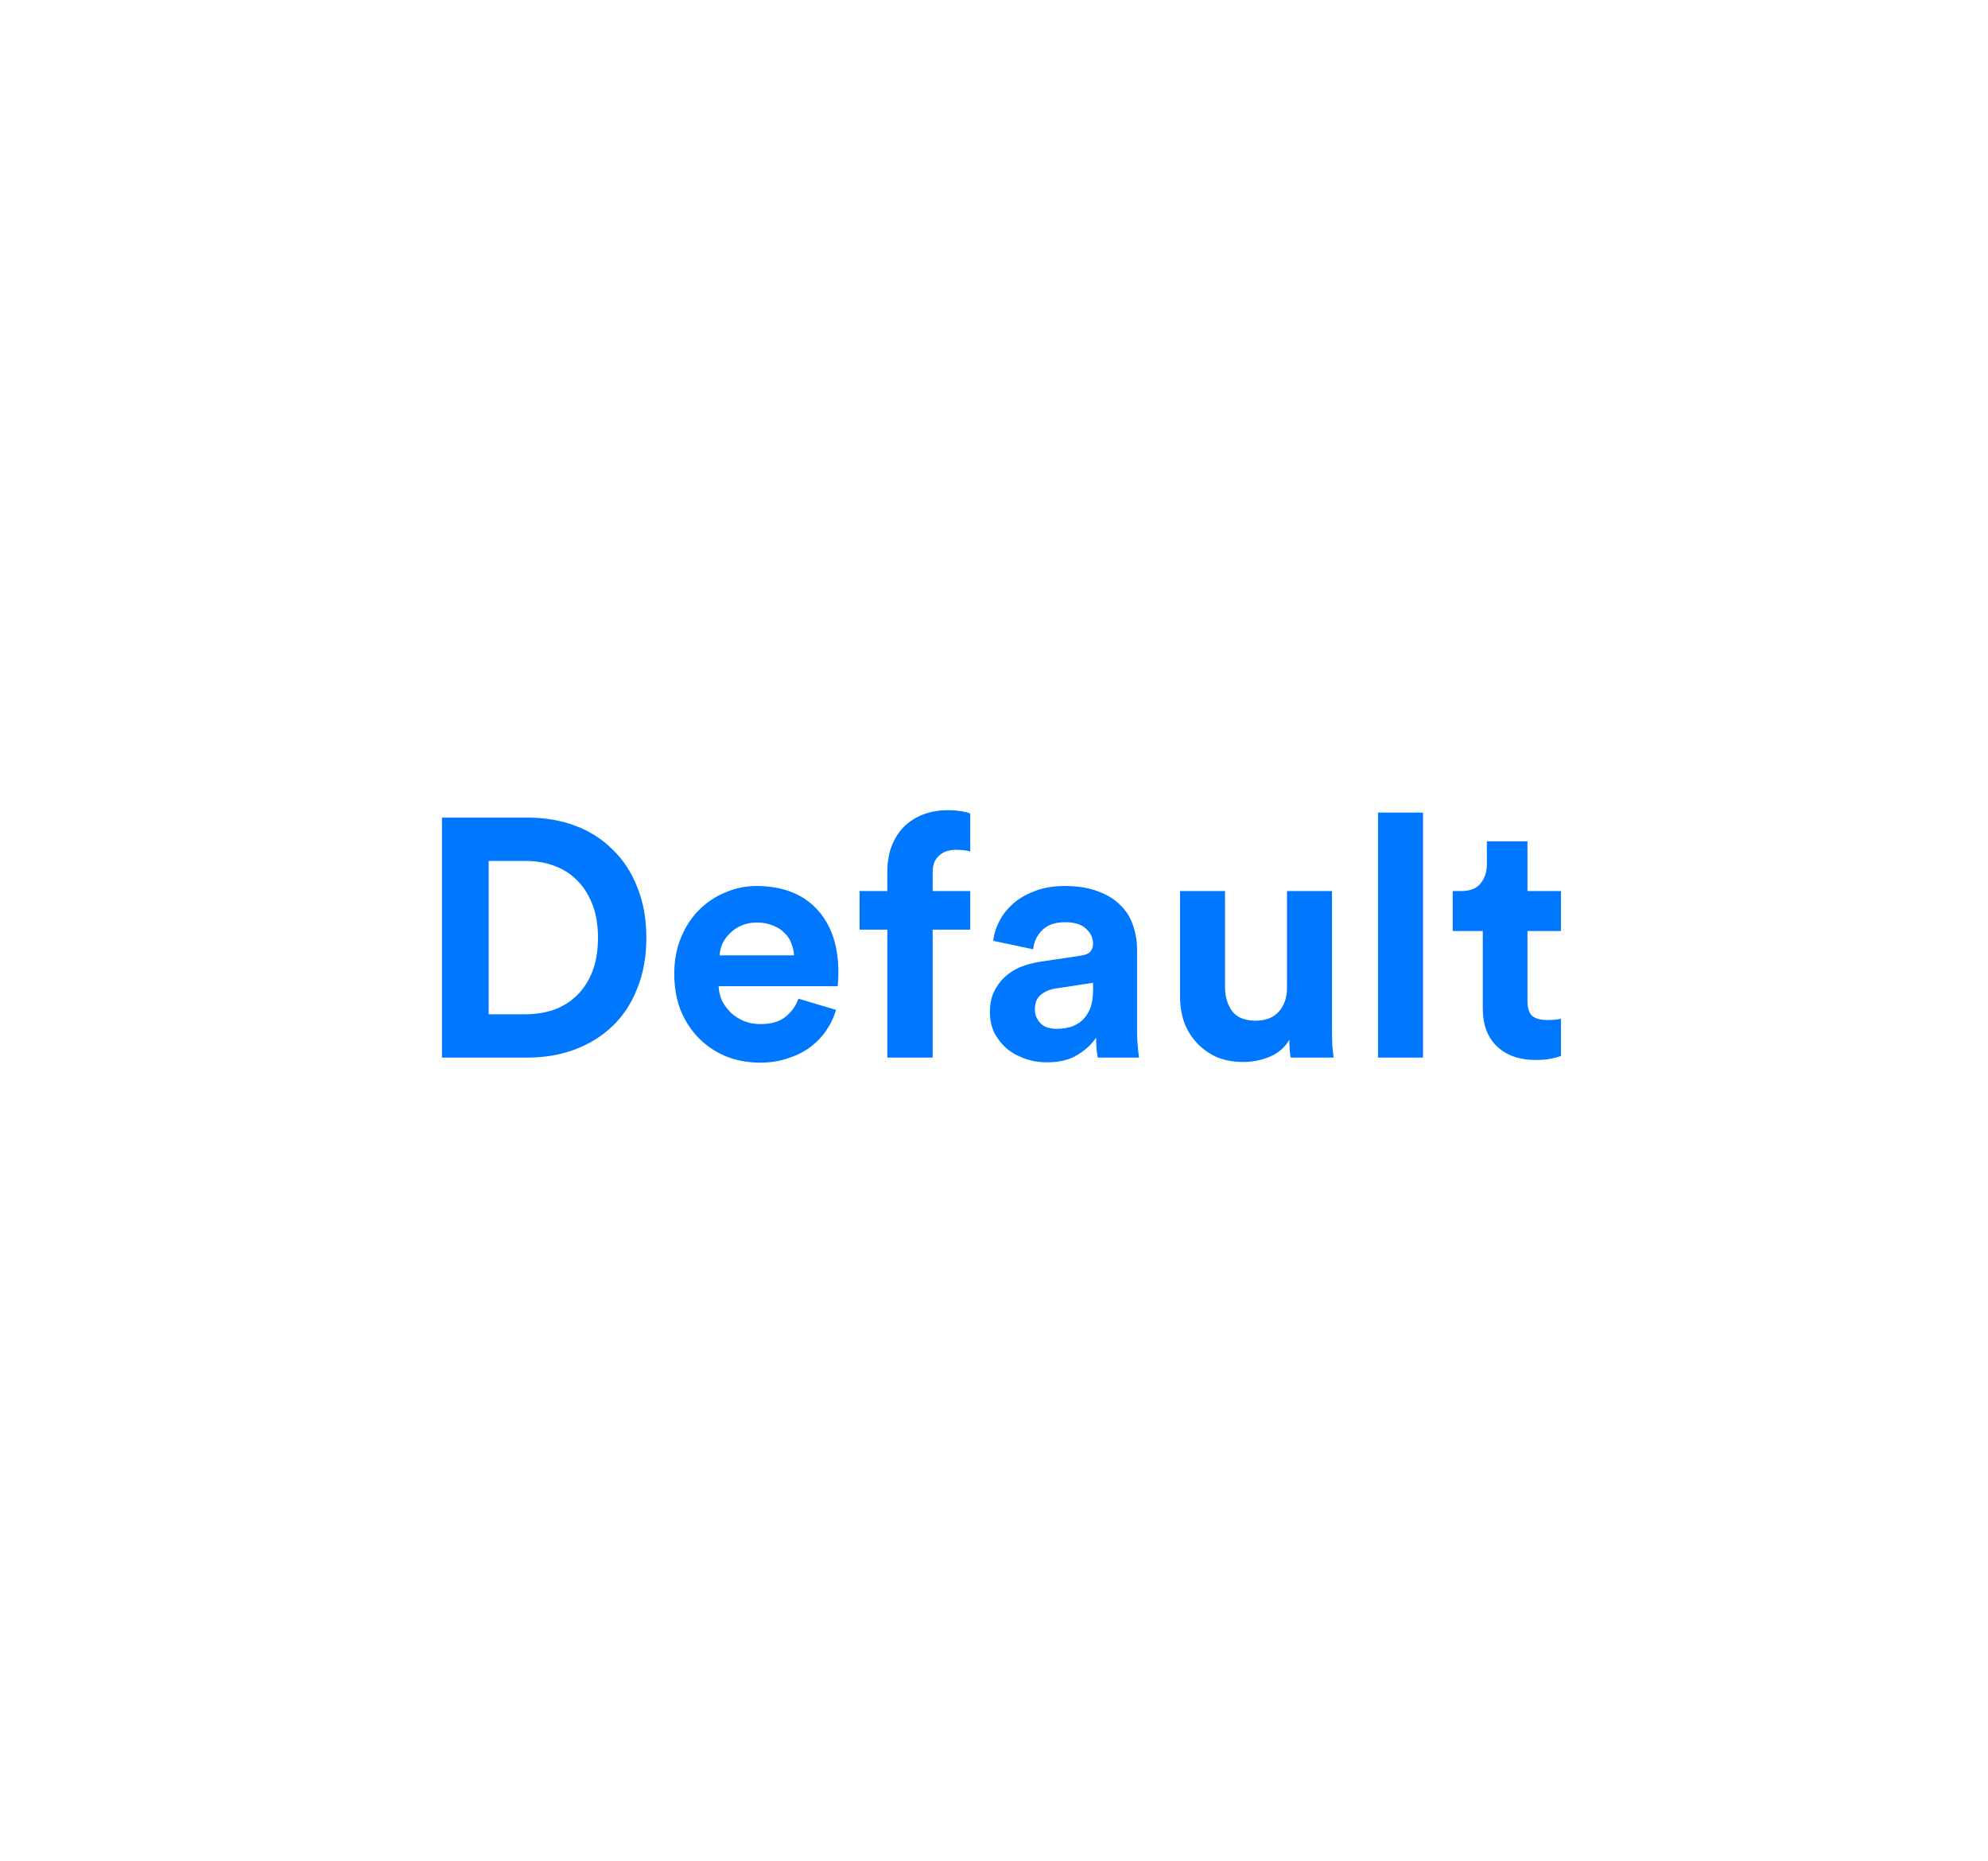 <svg width="47" height="44" viewBox="0 0 47 44" fill="none" xmlns="http://www.w3.org/2000/svg">
<path d="M12.433 23.976C12.662 23.976 12.881 23.941 13.089 23.872C13.297 23.797 13.479 23.685 13.633 23.536C13.788 23.387 13.911 23.2 14.001 22.976C14.092 22.747 14.137 22.477 14.137 22.168C14.137 21.859 14.092 21.592 14.001 21.368C13.911 21.139 13.788 20.949 13.633 20.8C13.484 20.651 13.305 20.539 13.097 20.464C12.889 20.389 12.671 20.352 12.441 20.352H11.553V23.976H12.433ZM10.449 25V19.328H12.481C12.886 19.328 13.26 19.392 13.601 19.52C13.943 19.648 14.236 19.835 14.481 20.08C14.732 20.32 14.927 20.616 15.065 20.968C15.209 21.32 15.281 21.72 15.281 22.168C15.281 22.616 15.209 23.016 15.065 23.368C14.927 23.72 14.732 24.016 14.481 24.256C14.23 24.496 13.934 24.68 13.593 24.808C13.252 24.936 12.879 25 12.473 25H10.449ZM18.773 22.584C18.768 22.488 18.746 22.395 18.709 22.304C18.677 22.208 18.624 22.125 18.549 22.056C18.48 21.981 18.389 21.923 18.277 21.88C18.17 21.832 18.042 21.808 17.893 21.808C17.754 21.808 17.632 21.832 17.525 21.88C17.418 21.928 17.328 21.989 17.253 22.064C17.178 22.139 17.12 22.221 17.077 22.312C17.04 22.403 17.018 22.493 17.013 22.584H18.773ZM19.765 23.872C19.717 24.043 19.64 24.205 19.533 24.36C19.432 24.509 19.306 24.64 19.157 24.752C19.008 24.864 18.832 24.952 18.629 25.016C18.432 25.085 18.213 25.12 17.973 25.12C17.701 25.12 17.442 25.075 17.197 24.984C16.952 24.888 16.736 24.749 16.549 24.568C16.362 24.387 16.213 24.165 16.101 23.904C15.994 23.643 15.941 23.347 15.941 23.016C15.941 22.701 15.994 22.416 16.101 22.16C16.208 21.904 16.349 21.688 16.525 21.512C16.706 21.331 16.914 21.192 17.149 21.096C17.384 20.995 17.626 20.944 17.877 20.944C18.49 20.944 18.968 21.125 19.309 21.488C19.65 21.851 19.821 22.349 19.821 22.984C19.821 23.059 19.818 23.131 19.813 23.2C19.808 23.264 19.805 23.301 19.805 23.312H16.989C16.994 23.44 17.024 23.56 17.077 23.672C17.136 23.779 17.208 23.872 17.293 23.952C17.384 24.032 17.488 24.096 17.605 24.144C17.722 24.187 17.848 24.208 17.981 24.208C18.232 24.208 18.426 24.152 18.565 24.04C18.709 23.928 18.813 23.784 18.877 23.608L19.765 23.872ZM22.602 20.088C22.543 20.088 22.479 20.096 22.41 20.112C22.346 20.128 22.287 20.157 22.234 20.2C22.181 20.237 22.135 20.291 22.098 20.36C22.066 20.429 22.05 20.52 22.05 20.632V21.064H22.938V21.976H22.05V25H20.978V21.976H20.322V21.064H20.978V20.616C20.978 20.392 21.01 20.192 21.074 20.016C21.143 19.835 21.239 19.68 21.362 19.552C21.49 19.424 21.642 19.325 21.818 19.256C21.994 19.187 22.191 19.152 22.41 19.152C22.522 19.152 22.626 19.16 22.722 19.176C22.823 19.192 22.895 19.211 22.938 19.232V20.128C22.911 20.117 22.871 20.109 22.818 20.104C22.765 20.093 22.693 20.088 22.602 20.088ZM23.402 23.928C23.402 23.752 23.431 23.597 23.49 23.464C23.554 23.325 23.639 23.205 23.746 23.104C23.852 23.003 23.975 22.923 24.114 22.864C24.258 22.805 24.413 22.763 24.578 22.736L25.546 22.592C25.658 22.576 25.735 22.544 25.778 22.496C25.82 22.443 25.842 22.381 25.842 22.312C25.842 22.173 25.786 22.053 25.674 21.952C25.567 21.851 25.402 21.8 25.178 21.8C24.943 21.8 24.762 21.864 24.634 21.992C24.511 22.12 24.442 22.269 24.426 22.44L23.482 22.24C23.498 22.085 23.546 21.931 23.626 21.776C23.706 21.621 23.815 21.483 23.954 21.36C24.093 21.237 24.263 21.139 24.466 21.064C24.669 20.984 24.903 20.944 25.17 20.944C25.479 20.944 25.743 20.987 25.962 21.072C26.18 21.152 26.357 21.261 26.49 21.4C26.628 21.533 26.727 21.691 26.786 21.872C26.85 22.053 26.882 22.243 26.882 22.44V24.376C26.882 24.483 26.887 24.597 26.898 24.72C26.909 24.837 26.919 24.931 26.93 25H25.954C25.943 24.947 25.933 24.875 25.922 24.784C25.916 24.688 25.914 24.603 25.914 24.528C25.812 24.683 25.666 24.819 25.474 24.936C25.287 25.053 25.047 25.112 24.754 25.112C24.546 25.112 24.357 25.077 24.186 25.008C24.02 24.944 23.879 24.859 23.762 24.752C23.645 24.64 23.554 24.515 23.49 24.376C23.431 24.232 23.402 24.083 23.402 23.928ZM24.978 24.32C25.09 24.32 25.197 24.307 25.298 24.28C25.404 24.248 25.498 24.197 25.578 24.128C25.658 24.053 25.722 23.96 25.77 23.848C25.818 23.731 25.842 23.584 25.842 23.408V23.232L24.954 23.368C24.815 23.389 24.698 23.44 24.602 23.52C24.511 23.595 24.466 23.709 24.466 23.864C24.466 23.981 24.509 24.088 24.594 24.184C24.679 24.275 24.807 24.32 24.978 24.32ZM30.515 25C30.504 24.957 30.496 24.896 30.491 24.816C30.485 24.736 30.483 24.656 30.483 24.576C30.376 24.763 30.218 24.899 30.011 24.984C29.808 25.064 29.602 25.104 29.395 25.104C29.154 25.104 28.941 25.064 28.755 24.984C28.573 24.899 28.419 24.787 28.291 24.648C28.163 24.509 28.064 24.347 27.994 24.16C27.93 23.968 27.898 23.765 27.898 23.552V21.064H28.962V23.336C28.962 23.56 29.018 23.749 29.131 23.904C29.248 24.053 29.432 24.128 29.683 24.128C29.922 24.128 30.107 24.056 30.235 23.912C30.363 23.768 30.427 23.581 30.427 23.352V21.064H31.491V24.288C31.491 24.443 31.493 24.584 31.498 24.712C31.509 24.835 31.52 24.931 31.53 25H30.515ZM32.579 25V19.208H33.643V25H32.579ZM36.112 21.064H36.904V22.008H36.112V23.656C36.112 23.827 36.149 23.947 36.224 24.016C36.304 24.08 36.421 24.112 36.576 24.112C36.64 24.112 36.704 24.109 36.768 24.104C36.832 24.099 36.877 24.091 36.904 24.08V24.96C36.856 24.981 36.781 25.003 36.68 25.024C36.584 25.045 36.458 25.056 36.304 25.056C35.92 25.056 35.616 24.949 35.392 24.736C35.168 24.523 35.056 24.224 35.056 23.84V22.008H34.344V21.064H34.544C34.752 21.064 34.904 21.005 35 20.888C35.101 20.765 35.152 20.616 35.152 20.44V19.888H36.112V21.064Z" fill="#0077FF"/>
</svg>
